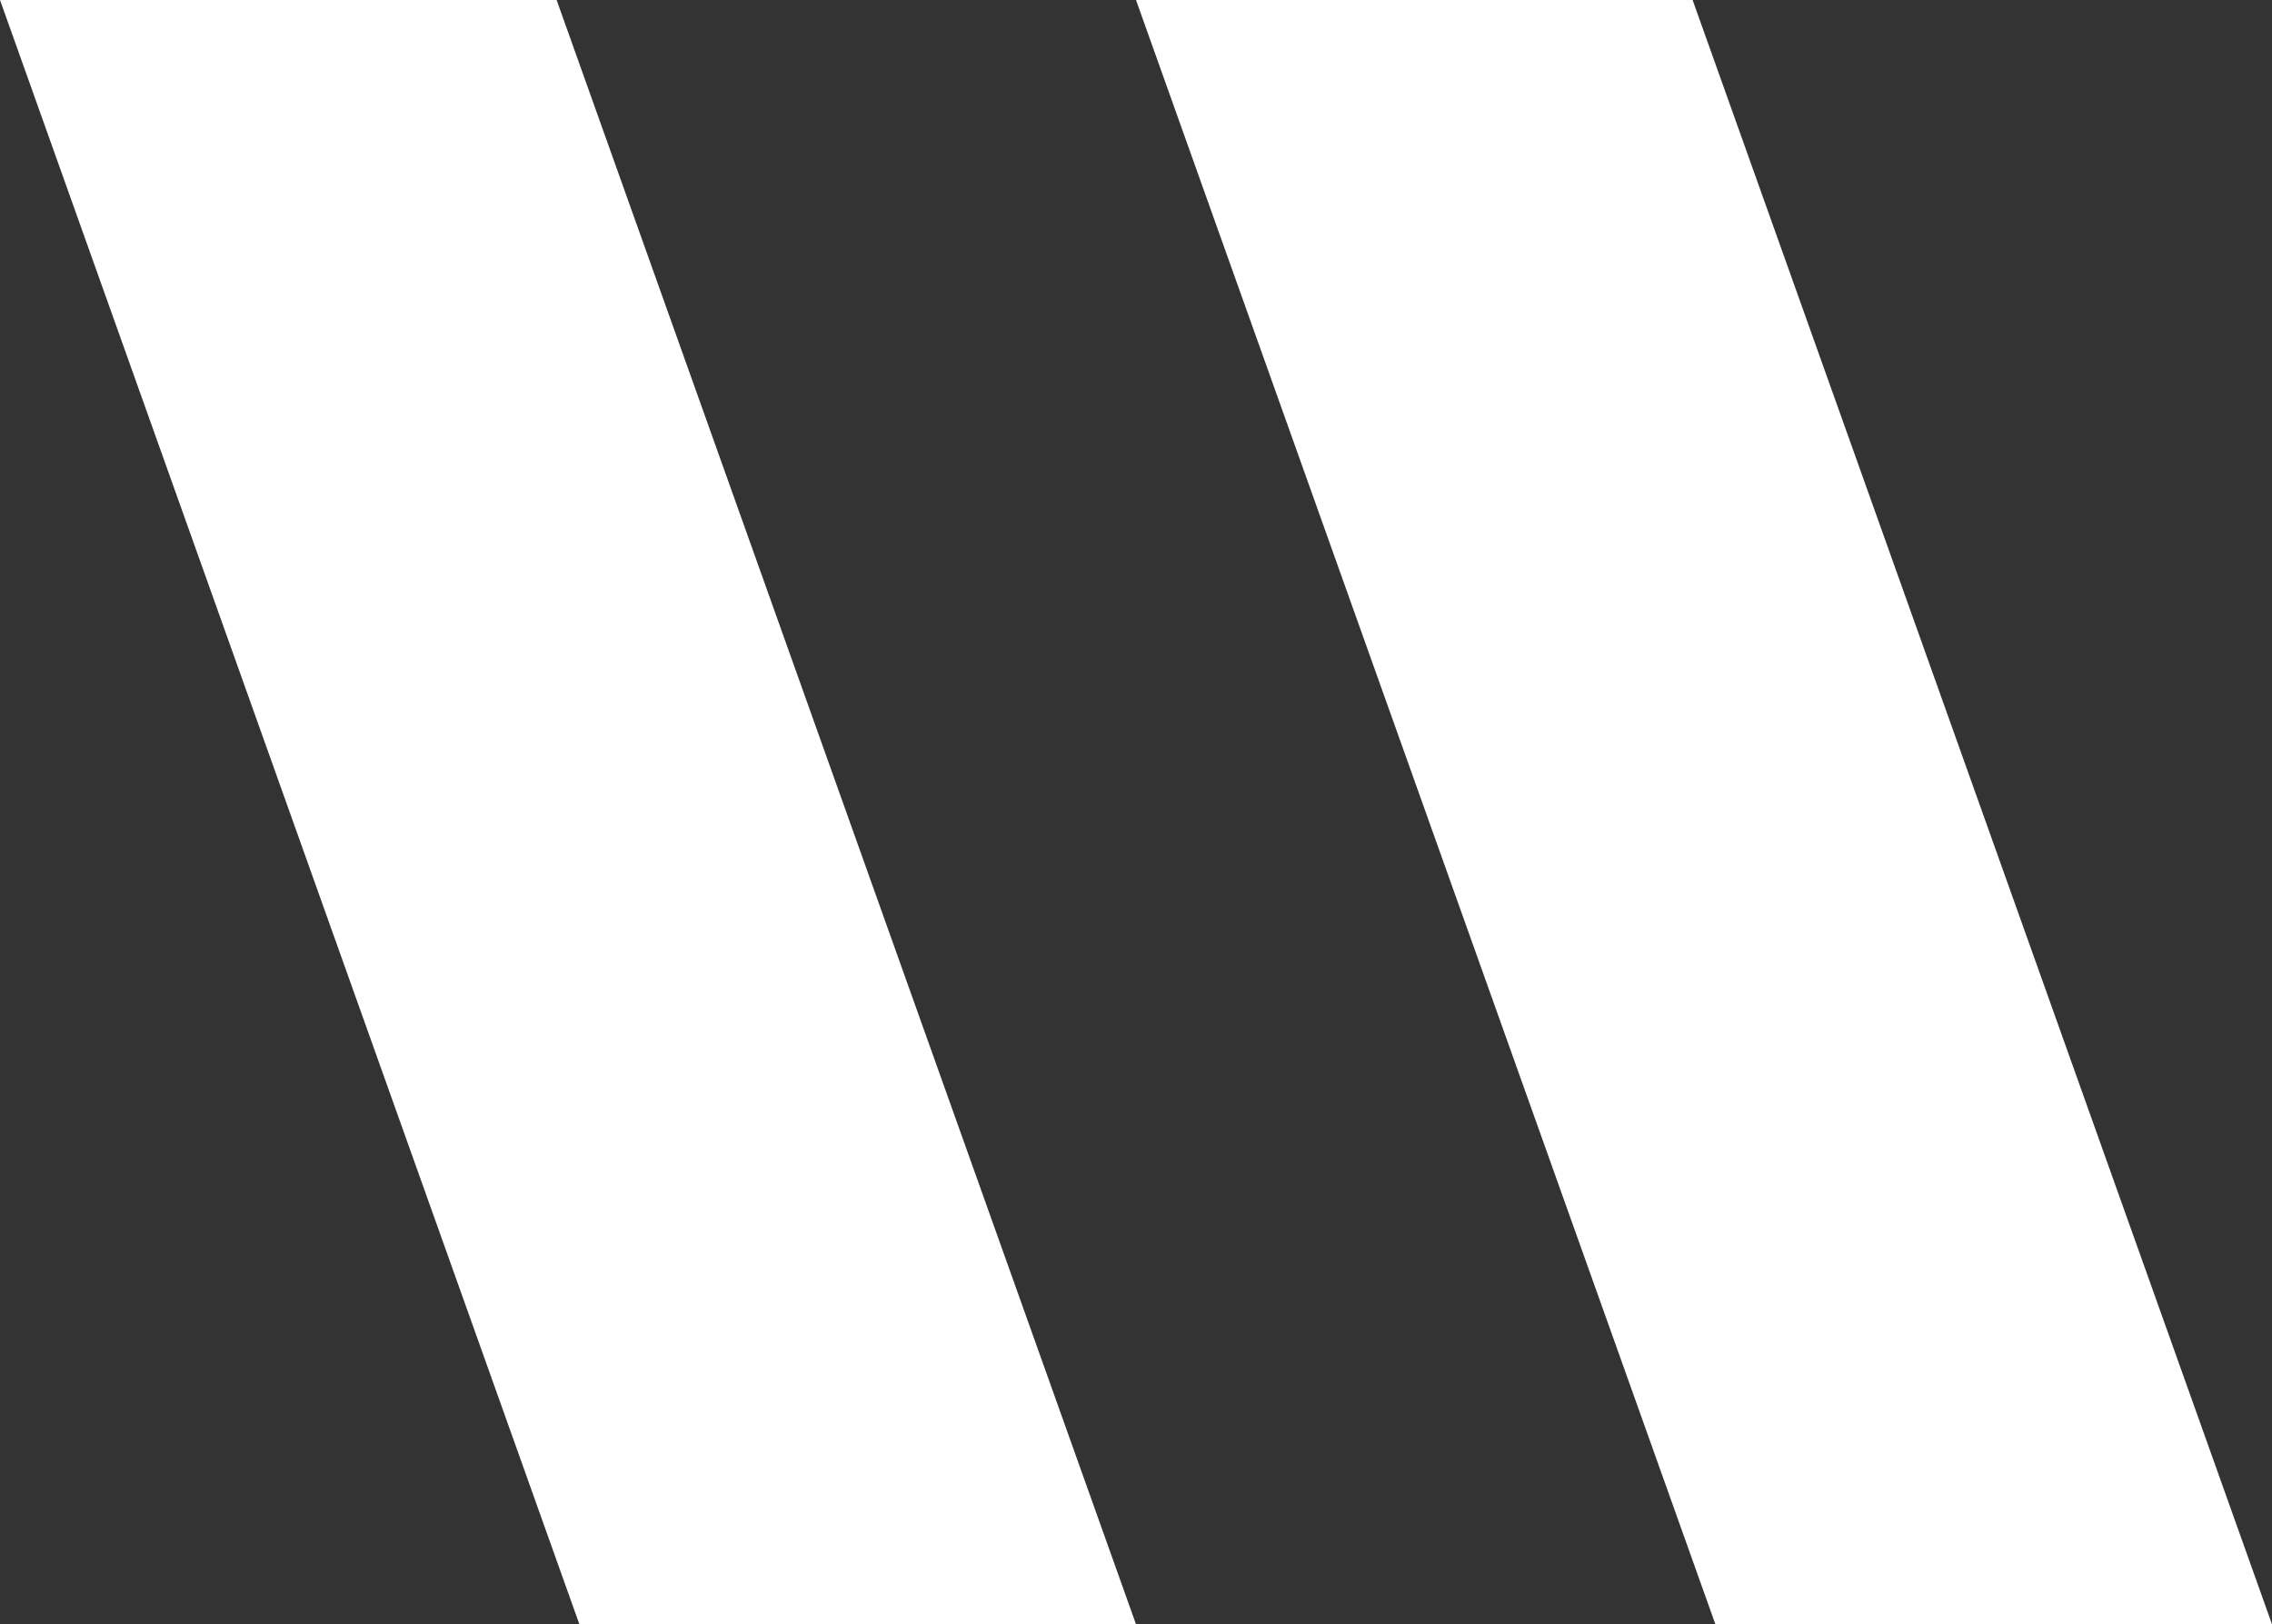 <?xml version="1.0" encoding="UTF-8"?> <!-- Generator: Adobe Illustrator 18.0.0, SVG Export Plug-In . SVG Version: 6.00 Build 0) --> <svg xmlns="http://www.w3.org/2000/svg" xmlns:xlink="http://www.w3.org/1999/xlink" id="Слой_1" x="0px" y="0px" viewBox="0 0 89.8 64.2" xml:space="preserve"><rect x="0" y="0" width="89.8" height="64.2" fill="#333333" stroke="none"/> <g> <g> <polygon fill="#FFFFFF" points="44.9,0 67.8,64.2 89.8,64.2 66.9,0 "></polygon> </g> <g> <polygon fill="#FFFFFF" points="0,0 22.9,64.2 44.9,64.2 22,0 "></polygon> </g> </g> </svg> 